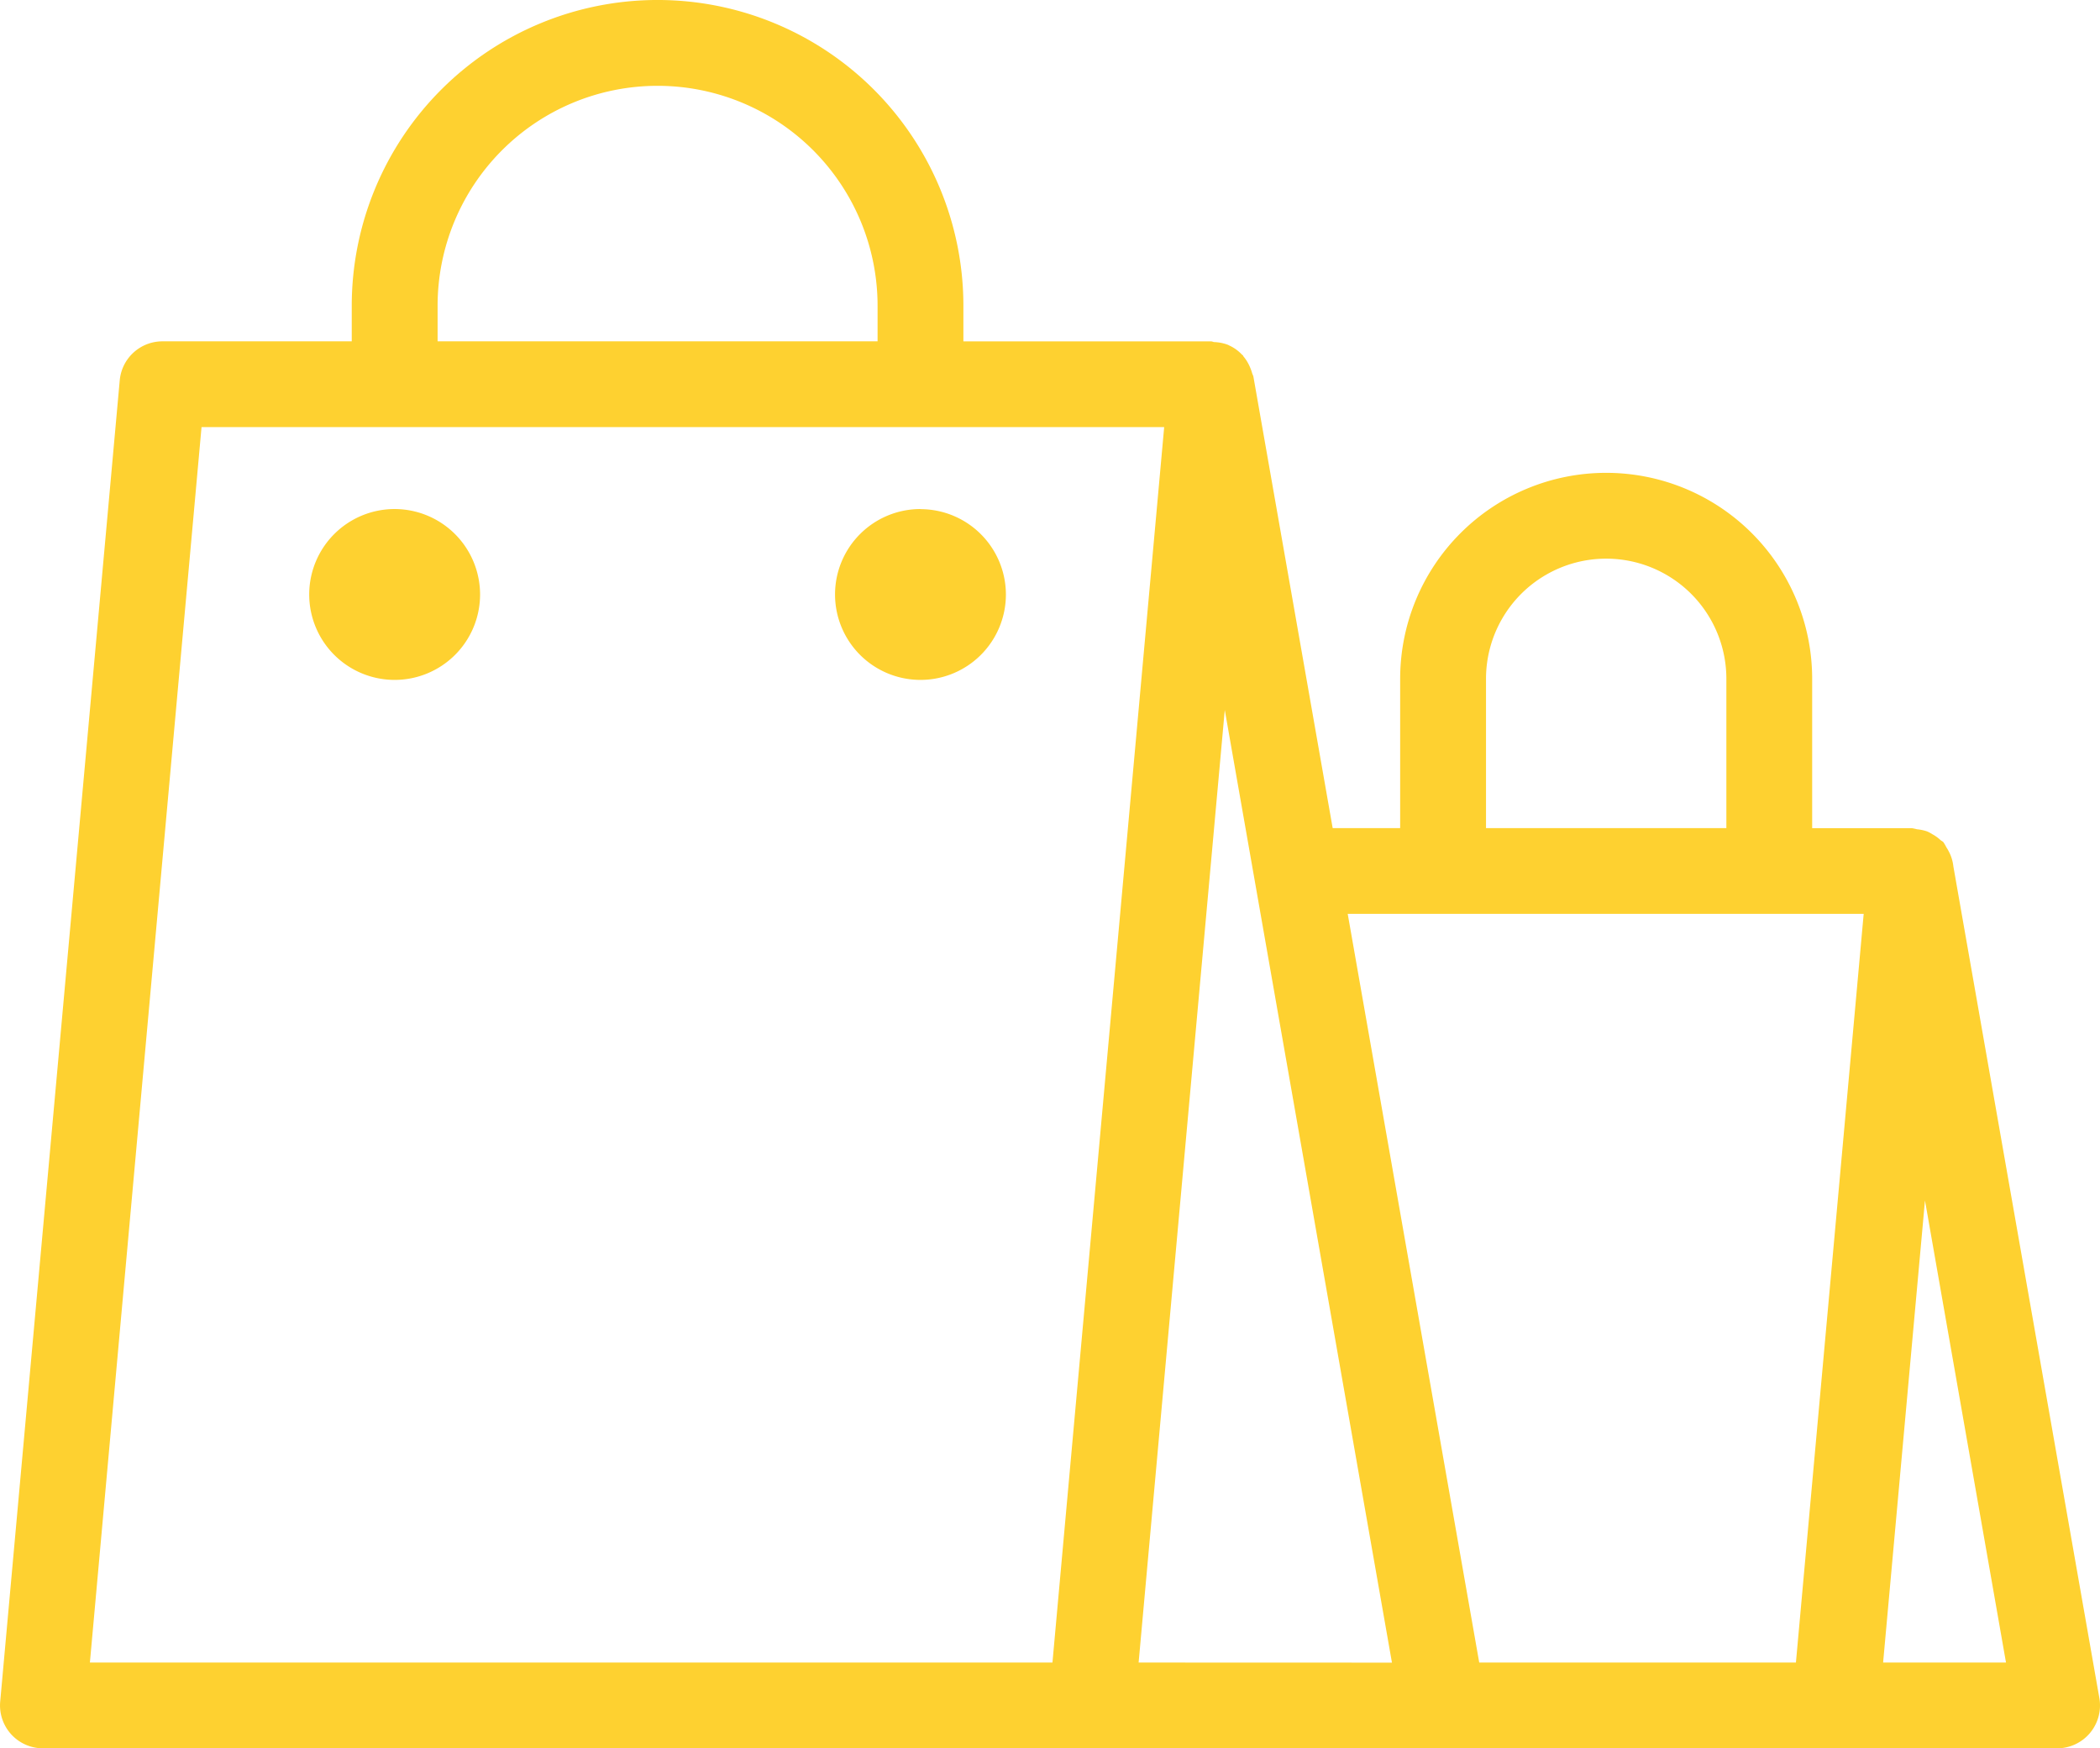 <svg id="Raggruppa_211" data-name="Raggruppa 211" xmlns="http://www.w3.org/2000/svg" xmlns:xlink="http://www.w3.org/1999/xlink" width="75.242" height="62.643" viewBox="0 0 75.242 62.643">
  <defs>
    <clipPath id="clip-path">
      <rect id="Rettangolo_252" data-name="Rettangolo 252" width="75.242" height="62.643" fill="#fed130"/>
    </clipPath>
  </defs>
  <g id="Raggruppa_210" data-name="Raggruppa 210" clip-path="url(#clip-path)">
    <path id="Tracciato_31325" data-name="Tracciato 31325" d="M23.8,34.135A3.061,3.061,0,1,0,26.857,37.2,3.065,3.065,0,0,0,23.8,34.135" transform="translate(-9.656 -15.896)" fill="#fed130"/>
    <path id="Tracciato_31326" data-name="Tracciato 31326" d="M59.057,34.135A3.061,3.061,0,1,0,62.118,37.2a3.063,3.063,0,0,0-3.061-3.061" transform="translate(-26.077 -15.896)" fill="#fed130"/>
    <path id="Tracciato_31327" data-name="Tracciato 31327" d="M75.219,60.841l-5.231-29.8a1.478,1.478,0,0,0-.177-.558c-.023-.046-.05-.087-.076-.129a1.468,1.468,0,0,0-.107-.181c-.028-.031-.069-.044-.1-.072a1.351,1.351,0,0,0-.29-.209,1.376,1.376,0,0,0-.184-.1,1.59,1.59,0,0,0-.371-.079,1.528,1.528,0,0,0-.188-.04H64.929V24.323a7.381,7.381,0,0,0-14.762,0v5.348H47.749L44.91,13.5c-.009-.049-.036-.088-.048-.135a1.543,1.543,0,0,0-.064-.181,1.523,1.523,0,0,0-.242-.41c-.012-.013-.015-.032-.027-.045s-.02-.012-.028-.02a1.428,1.428,0,0,0-.462-.332c-.013-.006-.024-.014-.037-.02a1.543,1.543,0,0,0-.488-.1c-.041,0-.078-.025-.12-.025H34.518V10.957a10.957,10.957,0,0,0-21.915,0V12.23H5.82a1.536,1.536,0,0,0-1.53,1.4L.007,60.968a1.537,1.537,0,0,0,1.531,1.675H73.705a1.536,1.536,0,0,0,1.514-1.8M53.243,24.323a4.306,4.306,0,1,1,8.612,0v5.348H53.243ZM15.679,10.957a7.882,7.882,0,1,1,15.764,0V12.23H15.679ZM37.709,59.57H3.221l4-44.267H41.712L39.22,42.859Zm3.087,0,1.712-18.932,1.375-15.2,5.99,34.135Zm23.551,0H53L48.288,32.744H66.775Zm3.124,0,1.5-16.557L71.874,59.57Z" transform="translate(0)" fill="#fed130"/>
  </g>
</svg>
